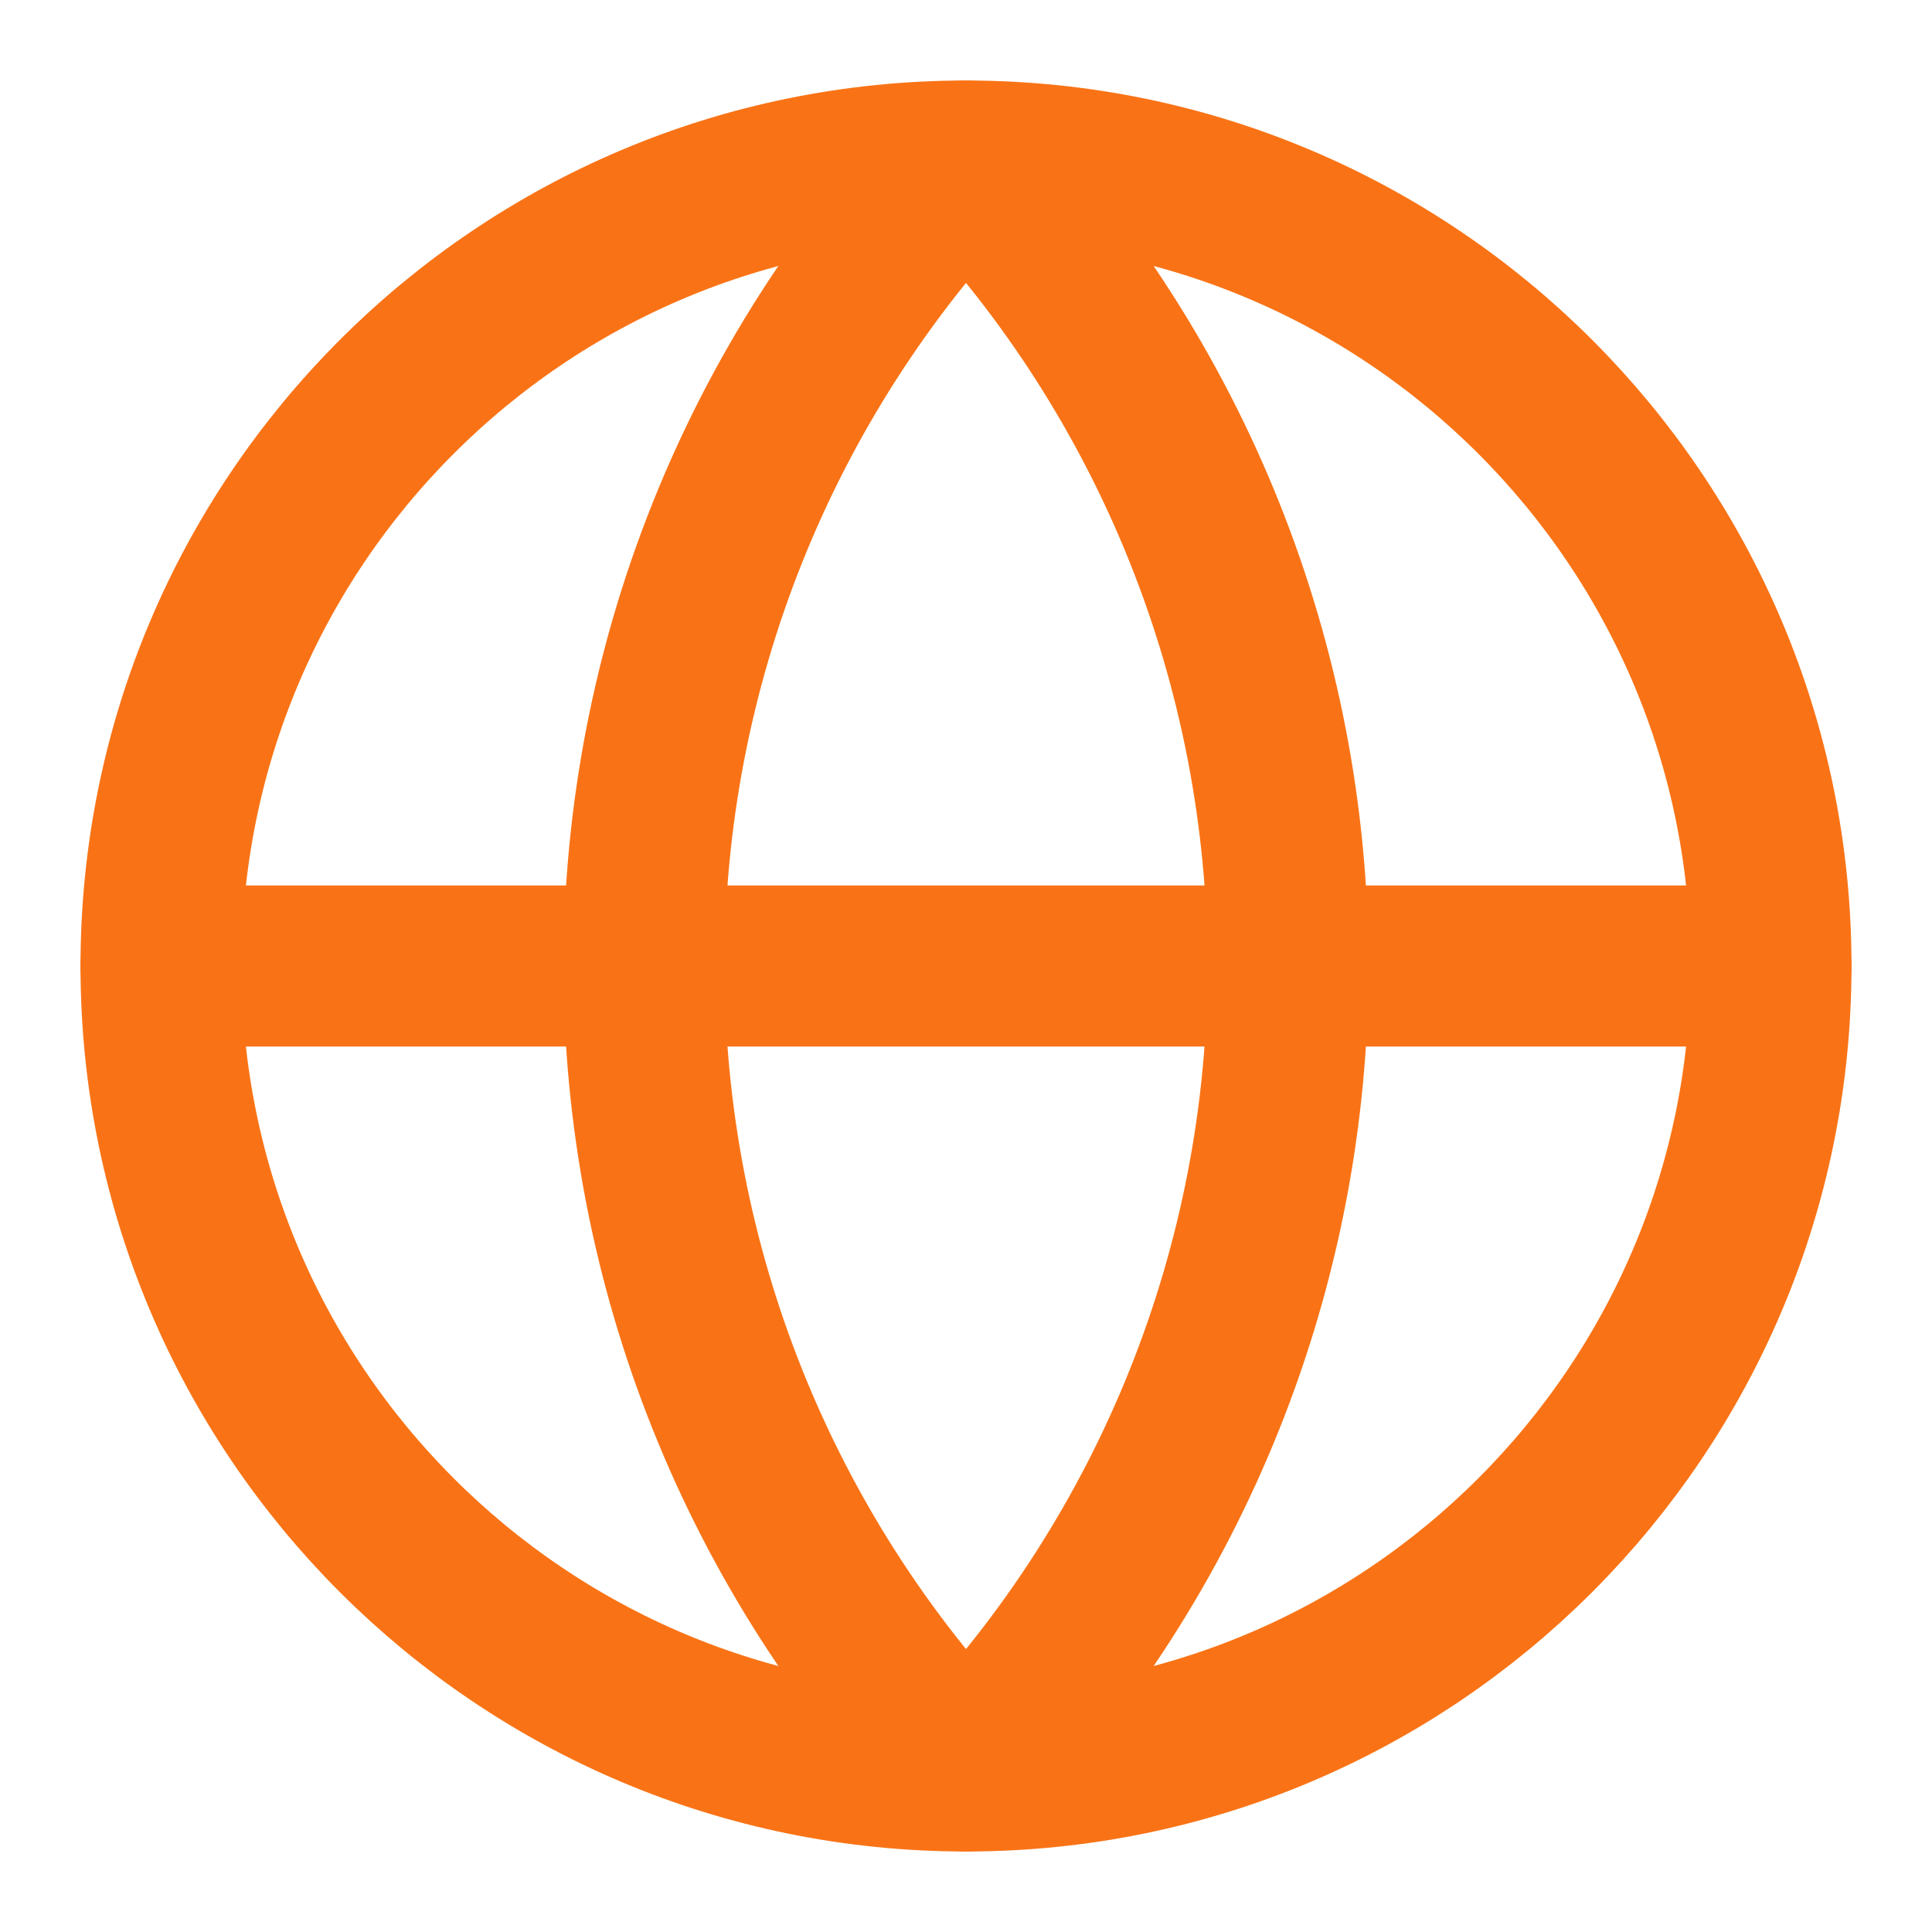 <svg width="24" height="24" viewBox="0 0 24 24" fill="none" xmlns="http://www.w3.org/2000/svg">
<path d="M12 22C17.523 22 22 17.523 22 12C22 6.477 17.523 2 12 2C6.477 2 2 6.477 2 12C2 17.523 6.477 22 12 22Z" stroke="#F97316" stroke-width="2" stroke-linecap="round" stroke-linejoin="round"/>
<path d="M12 2C9.432 4.696 8 8.277 8 12C8 15.723 9.432 19.304 12 22C14.568 19.304 16 15.723 16 12C16 8.277 14.568 4.696 12 2Z" stroke="#F97316" stroke-width="2" stroke-linecap="round" stroke-linejoin="round"/>
<path d="M2 12H22" stroke="#F97316" stroke-width="2" stroke-linecap="round" stroke-linejoin="round"/>
</svg>
